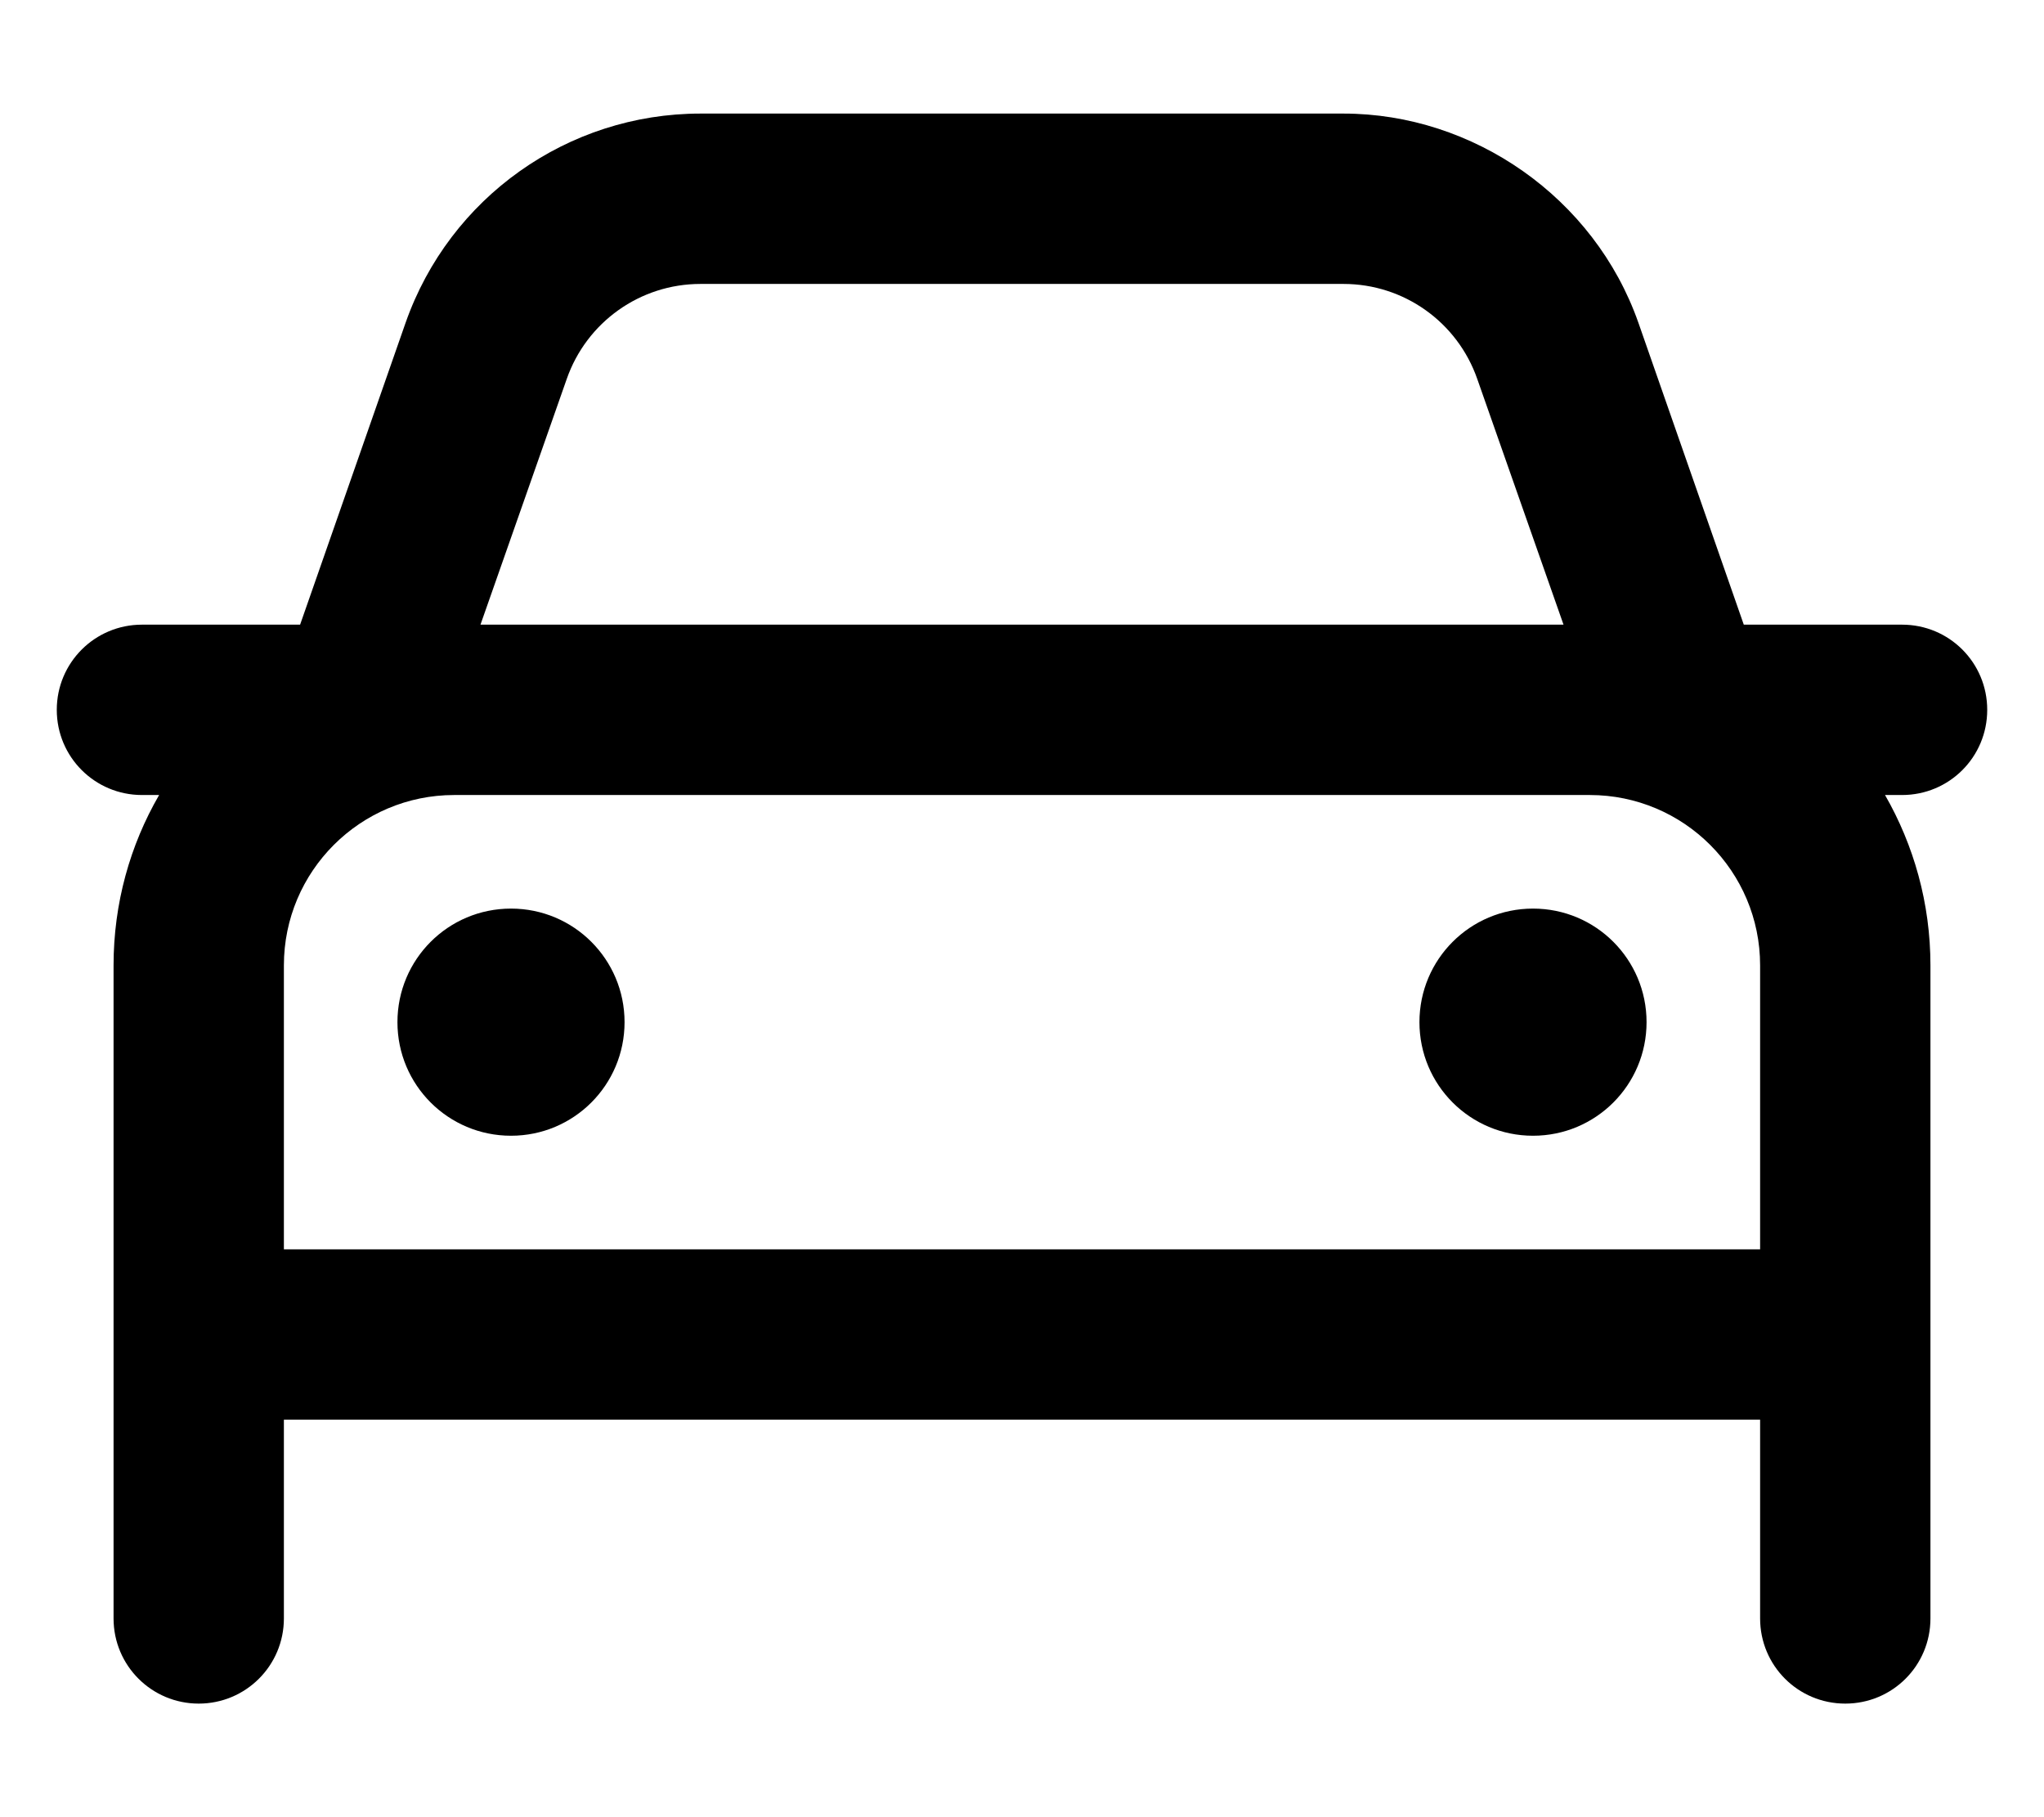 <svg xmlns="http://www.w3.org/2000/svg" viewBox="0 0 576 512"><!--! Font Awesome Pro 6.2.0 by @fontawesome - https://fontawesome.com License - https://fontawesome.com/license (Commercial License) Copyright 2022 Fonticons, Inc. --><path d="M176 288C176 305.7 161.7 320 144 320C126.3 320 112 305.7 112 288C112 270.3 126.3 256 144 256C161.7 256 176 270.3 176 288zM400 288C400 270.3 414.3 256 432 256C449.7 256 464 270.3 464 288C464 305.7 449.7 320 432 320C414.3 320 400 305.7 400 288zM44.84 224H40C26.75 224 16 213.3 16 200C16 186.7 26.75 176 40 176H84.57L114.3 90.93C126.7 55.63 160 32 197.4 32H378.6C415.1 32 449.3 55.63 461.7 90.93L491.4 176H536C549.3 176 560 186.7 560 200C560 213.3 549.3 224 536 224H531.2C539.3 238.1 544 254.5 544 272V456C544 469.3 533.3 480 520 480C506.7 480 496 469.3 496 456V400H80V456C80 469.3 69.25 480 56 480C42.75 480 32 469.3 32 456V272C32 254.5 36.67 238.1 44.84 224zM197.4 80C180.4 80 165.3 90.74 159.7 106.8L135.4 176H440.6L416.3 106.8C410.7 90.74 395.6 80 378.6 80H197.4zM80 272V352H496V272C496 245.5 474.5 224 448 224H128C101.5 224 80 245.5 80 272z"/></svg>